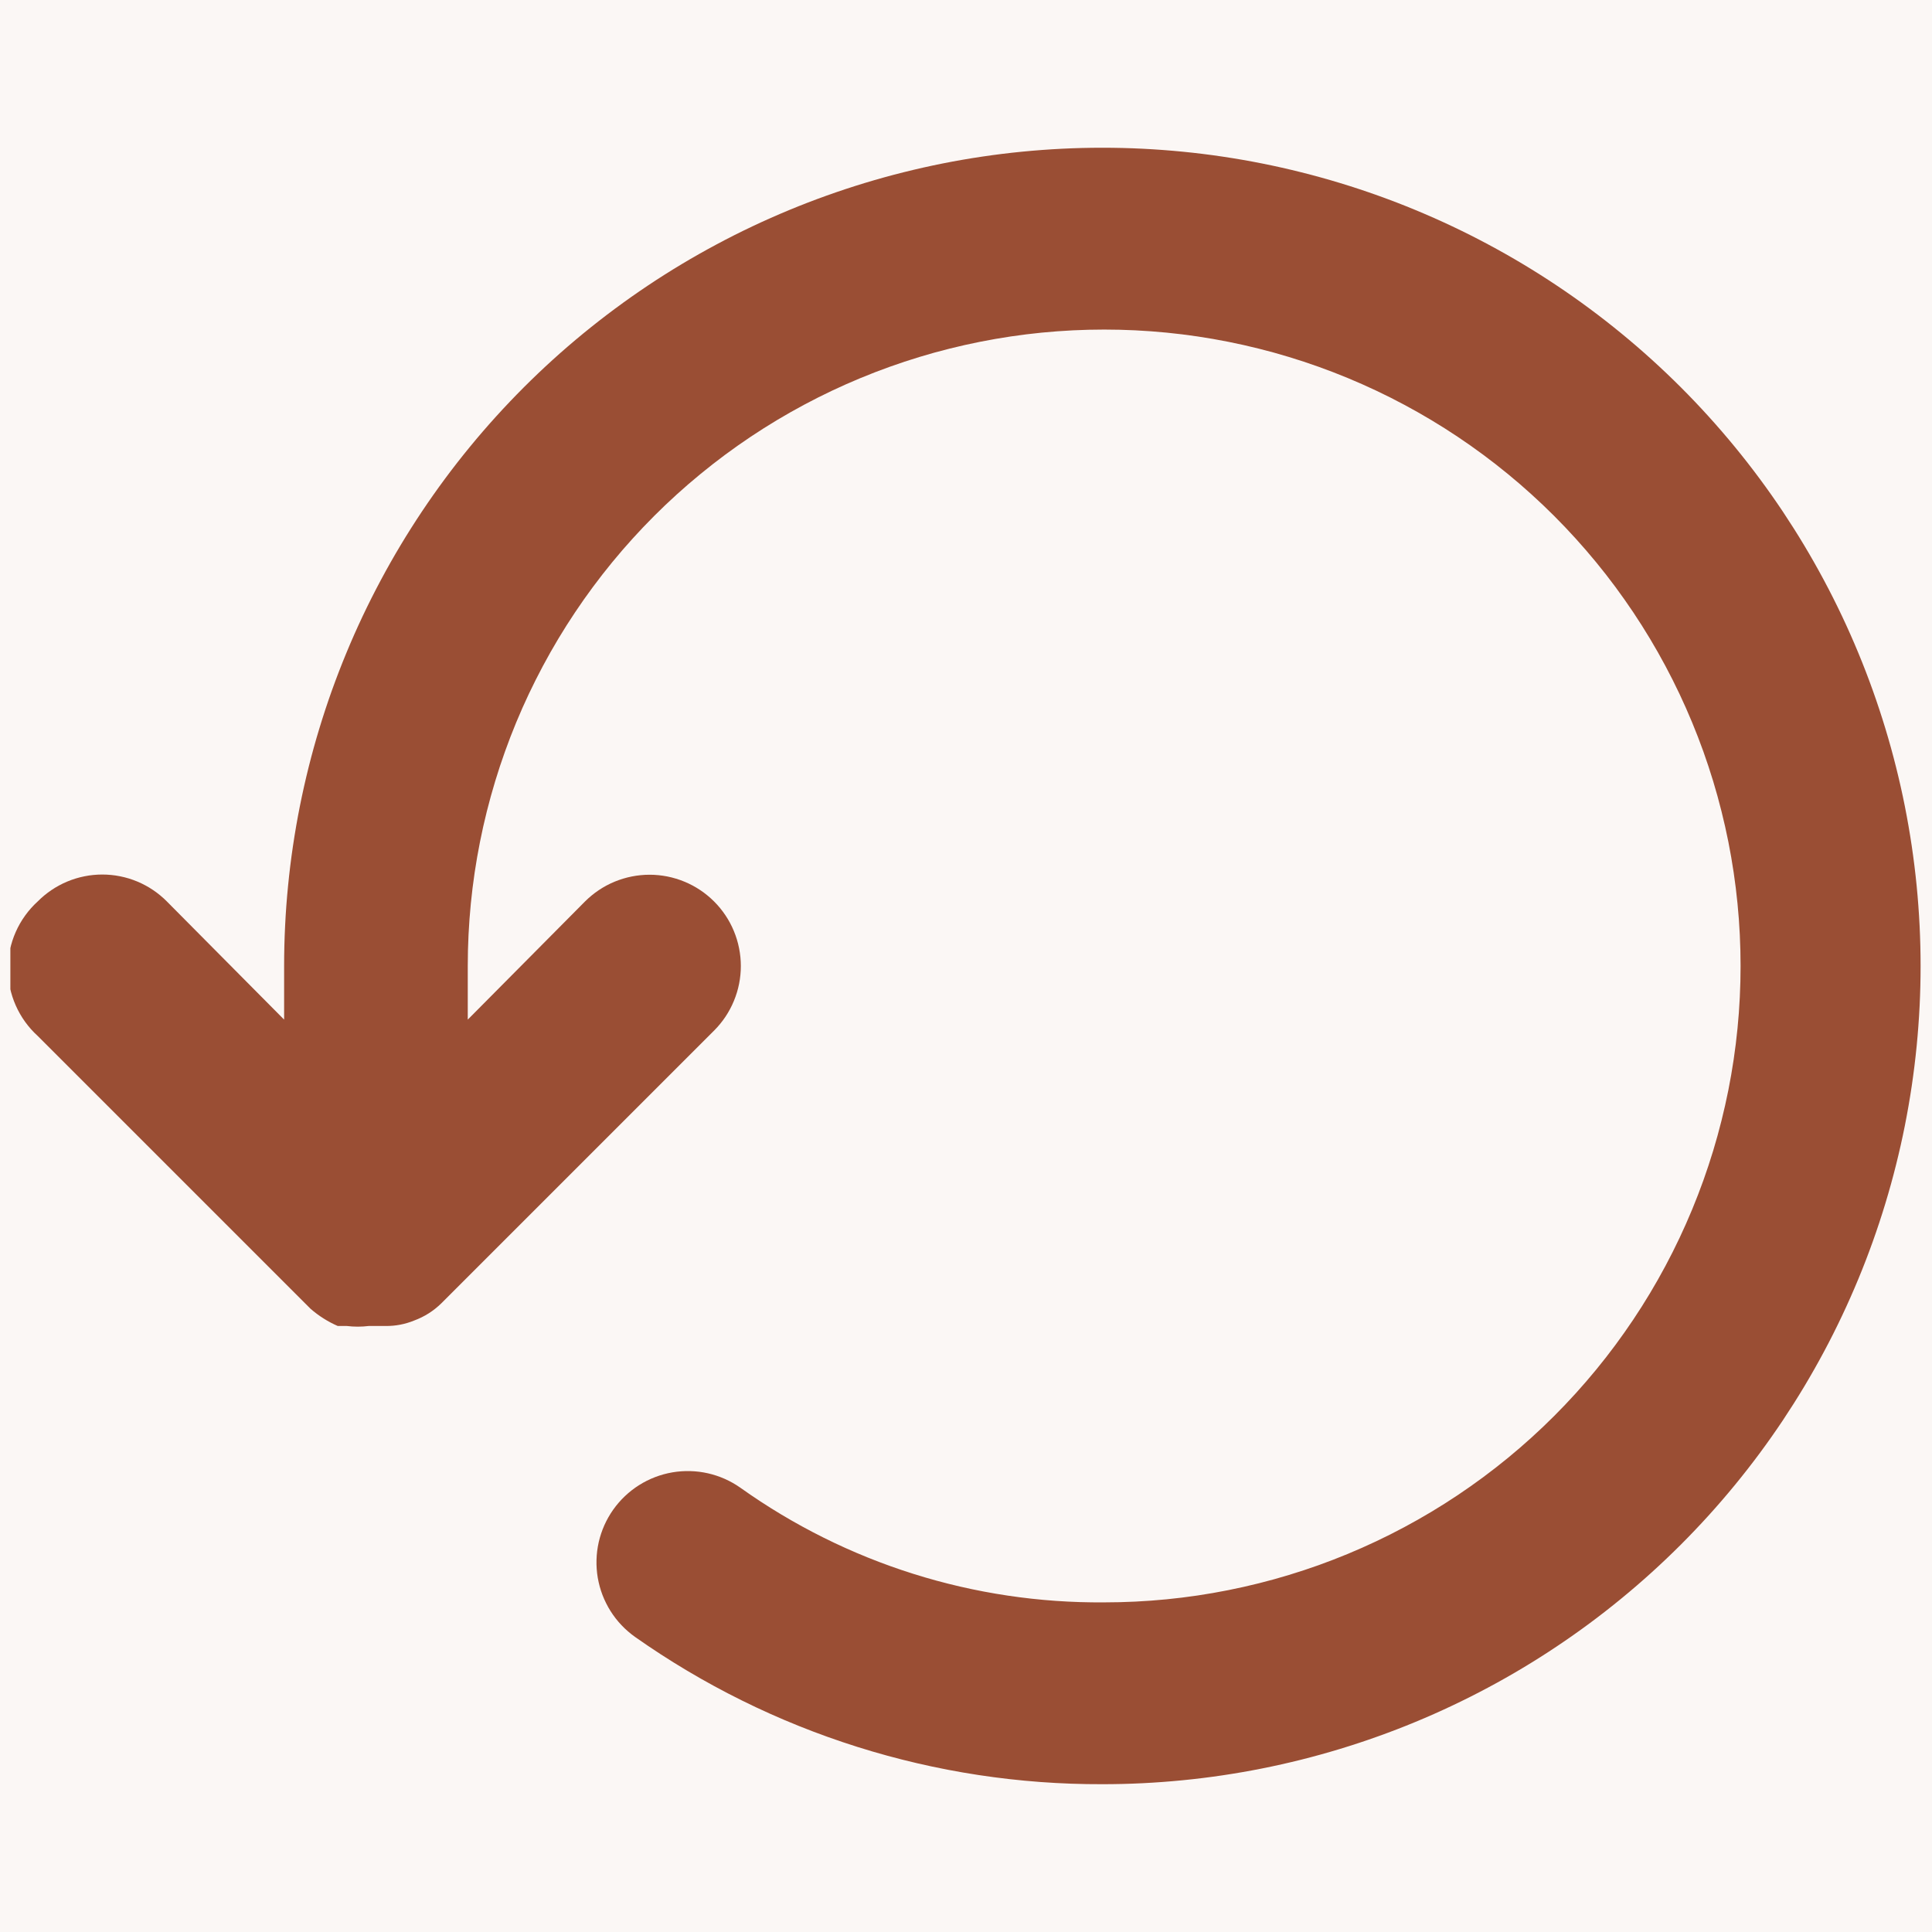 <svg xmlns="http://www.w3.org/2000/svg" xmlns:xlink="http://www.w3.org/1999/xlink" width="500" zoomAndPan="magnify" viewBox="0 0 375 375" height="500" preserveAspectRatio="xMidYMid meet" version="1.0"><defs><clipPath id="a41960b5a3"><path d="M 2.012 28.676 L 373 28.676 L 373 346.676 L 2.012 346.676 Z M 2.012 28.676 " clip-rule="nonzero"/></clipPath></defs><rect x="-37.5" width="450" fill="#ffffff" y="-37.5" height="450" fill-opacity="1"/><rect x="-37.5" width="450" fill="#fbf7f5" y="-37.5" height="450" fill-opacity="1"/><g clip-path="url(#a41960b5a3)"><path fill="#9a4e34" d="M 7.324 174.965 C 7.734 174.555 8.164 174.16 8.609 173.793 C 9.059 173.422 9.523 173.074 10.008 172.75 C 10.488 172.426 10.984 172.125 11.496 171.852 C 12.008 171.574 12.531 171.324 13.07 171.102 C 13.605 170.879 14.152 170.684 14.707 170.512 C 15.262 170.344 15.824 170.203 16.395 170.09 C 16.965 169.973 17.539 169.887 18.117 169.832 C 18.695 169.773 19.273 169.746 19.855 169.746 C 20.438 169.746 21.016 169.773 21.594 169.832 C 22.172 169.887 22.746 169.973 23.316 170.09 C 23.887 170.203 24.449 170.344 25.004 170.512 C 25.559 170.684 26.105 170.879 26.641 171.102 C 27.176 171.324 27.703 171.574 28.215 171.852 C 28.727 172.125 29.223 172.426 29.703 172.75 C 30.188 173.074 30.652 173.422 31.098 173.793 C 31.547 174.16 31.977 174.555 32.383 174.965 L 55.148 197.906 L 55.148 187.496 C 55.148 184.895 55.211 182.297 55.34 179.703 C 55.465 177.105 55.656 174.516 55.914 171.926 C 56.168 169.34 56.484 166.762 56.867 164.191 C 57.25 161.621 57.691 159.059 58.199 156.512 C 58.707 153.961 59.277 151.426 59.906 148.906 C 60.539 146.383 61.23 143.879 61.988 141.391 C 62.742 138.906 63.555 136.438 64.43 133.988 C 65.309 131.543 66.242 129.117 67.238 126.719 C 68.23 124.316 69.285 121.941 70.395 119.59 C 71.508 117.242 72.676 114.922 73.902 112.629 C 75.125 110.336 76.406 108.074 77.742 105.844 C 79.078 103.617 80.469 101.422 81.914 99.258 C 83.359 97.098 84.855 94.973 86.402 92.887 C 87.949 90.797 89.551 88.75 91.199 86.742 C 92.848 84.73 94.543 82.766 96.289 80.84 C 98.035 78.914 99.828 77.031 101.664 75.191 C 103.504 73.355 105.383 71.562 107.309 69.816 C 109.234 68.07 111.203 66.375 113.211 64.727 C 115.223 63.078 117.27 61.48 119.359 59.93 C 121.445 58.383 123.57 56.887 125.73 55.441 C 127.891 53.996 130.086 52.609 132.316 51.27 C 134.547 49.934 136.809 48.656 139.102 47.43 C 141.391 46.203 143.711 45.035 146.062 43.926 C 148.414 42.812 150.789 41.762 153.188 40.766 C 155.59 39.77 158.016 38.836 160.461 37.961 C 162.91 37.086 165.375 36.27 167.863 35.516 C 170.352 34.762 172.855 34.066 175.375 33.438 C 177.898 32.805 180.434 32.234 182.98 31.727 C 185.531 31.219 188.09 30.777 190.664 30.395 C 193.234 30.012 195.812 29.695 198.398 29.441 C 200.984 29.188 203.578 28.996 206.172 28.867 C 208.77 28.738 211.367 28.676 213.965 28.676 C 216.566 28.676 219.164 28.738 221.758 28.867 C 224.355 28.996 226.945 29.188 229.531 29.441 C 232.121 29.695 234.699 30.012 237.27 30.395 C 239.84 30.777 242.402 31.219 244.949 31.727 C 247.5 32.234 250.035 32.805 252.555 33.438 C 255.078 34.066 257.582 34.762 260.07 35.516 C 262.555 36.27 265.023 37.086 267.469 37.961 C 269.918 38.836 272.344 39.77 274.742 40.766 C 277.145 41.762 279.52 42.812 281.871 43.926 C 284.219 45.035 286.539 46.203 288.832 47.43 C 291.125 48.656 293.387 49.934 295.613 51.27 C 297.844 52.609 300.039 53.996 302.199 55.441 C 304.363 56.887 306.488 58.383 308.574 59.93 C 310.66 61.48 312.711 63.078 314.719 64.727 C 316.73 66.375 318.695 68.07 320.621 69.816 C 322.547 71.562 324.43 73.355 326.27 75.191 C 328.105 77.031 329.898 78.914 331.645 80.84 C 333.387 82.766 335.086 84.73 336.734 86.742 C 338.383 88.75 339.98 90.797 341.531 92.887 C 343.078 94.973 344.574 97.098 346.02 99.258 C 347.461 101.422 348.852 103.617 350.188 105.844 C 351.523 108.074 352.805 110.336 354.031 112.629 C 355.258 114.922 356.426 117.242 357.535 119.59 C 358.648 121.941 359.699 124.316 360.695 126.719 C 361.691 129.117 362.625 131.543 363.5 133.988 C 364.375 136.438 365.191 138.906 365.945 141.391 C 366.699 143.879 367.395 146.383 368.023 148.906 C 368.656 151.426 369.227 153.961 369.734 156.512 C 370.238 159.059 370.684 161.621 371.066 164.191 C 371.445 166.762 371.766 169.34 372.02 171.926 C 372.273 174.516 372.465 177.105 372.594 179.703 C 372.723 182.297 372.785 184.895 372.785 187.496 C 372.785 190.094 372.723 192.691 372.594 195.289 C 372.465 197.883 372.273 200.477 372.02 203.062 C 371.766 205.648 371.445 208.227 371.066 210.797 C 370.684 213.367 370.238 215.93 369.734 218.477 C 369.227 221.027 368.656 223.562 368.023 226.086 C 367.395 228.605 366.699 231.109 365.945 233.598 C 365.191 236.086 364.375 238.551 363.5 241 C 362.625 243.445 361.691 245.871 360.695 248.273 C 359.699 250.672 358.648 253.047 357.535 255.398 C 356.426 257.746 355.258 260.07 354.031 262.359 C 352.805 264.652 351.523 266.914 350.188 269.145 C 348.852 271.371 347.461 273.566 346.02 275.73 C 344.574 277.891 343.078 280.016 341.531 282.102 C 339.98 284.191 338.383 286.238 336.734 288.246 C 335.086 290.258 333.387 292.223 331.645 294.148 C 329.898 296.074 328.105 297.957 326.27 299.797 C 324.43 301.633 322.547 303.426 320.621 305.172 C 318.695 306.918 316.73 308.613 314.719 310.262 C 312.711 311.91 310.66 313.512 308.574 315.059 C 306.488 316.605 304.363 318.102 302.199 319.547 C 300.039 320.992 297.844 322.383 295.613 323.719 C 293.387 325.055 291.125 326.336 288.832 327.559 C 286.539 328.785 284.219 329.953 281.871 331.062 C 279.52 332.176 277.145 333.23 274.742 334.223 C 272.344 335.219 269.918 336.152 267.469 337.027 C 265.023 337.906 262.555 338.719 260.07 339.473 C 257.582 340.227 255.078 340.922 252.555 341.555 C 250.035 342.184 247.5 342.754 244.949 343.262 C 242.402 343.77 239.84 344.211 237.27 344.594 C 234.699 344.977 232.121 345.293 229.531 345.547 C 226.945 345.801 224.355 345.992 221.758 346.121 C 219.164 346.25 216.566 346.312 213.965 346.312 C 205.898 346.336 197.875 345.742 189.898 344.527 C 181.926 343.312 174.09 341.492 166.395 339.066 C 158.699 336.641 151.234 333.641 144.004 330.062 C 136.773 326.484 129.859 322.371 123.262 317.727 C 122.789 317.391 122.332 317.031 121.895 316.652 C 121.457 316.273 121.035 315.871 120.637 315.449 C 120.238 315.031 119.859 314.59 119.504 314.133 C 119.148 313.672 118.812 313.199 118.504 312.707 C 118.195 312.215 117.91 311.711 117.652 311.191 C 117.391 310.672 117.156 310.141 116.949 309.602 C 116.742 309.059 116.559 308.508 116.406 307.949 C 116.254 307.387 116.129 306.82 116.027 306.25 C 115.93 305.68 115.859 305.102 115.82 304.523 C 115.777 303.945 115.766 303.363 115.781 302.785 C 115.797 302.203 115.84 301.625 115.91 301.051 C 115.984 300.473 116.086 299.902 116.211 299.336 C 116.34 298.77 116.496 298.211 116.68 297.66 C 116.863 297.109 117.074 296.57 117.309 296.039 C 117.547 295.508 117.809 294.992 118.094 294.488 C 118.383 293.984 118.691 293.496 119.027 293.02 C 119.363 292.547 119.723 292.09 120.102 291.652 C 120.48 291.211 120.883 290.793 121.305 290.395 C 121.723 289.996 122.164 289.617 122.621 289.262 C 123.082 288.906 123.555 288.57 124.047 288.262 C 124.539 287.953 125.043 287.668 125.562 287.406 C 126.082 287.148 126.609 286.914 127.152 286.707 C 127.695 286.5 128.246 286.316 128.805 286.164 C 129.367 286.012 129.93 285.883 130.504 285.785 C 131.074 285.688 131.652 285.617 132.23 285.578 C 132.809 285.535 133.391 285.523 133.969 285.539 C 134.551 285.555 135.129 285.598 135.703 285.668 C 136.281 285.742 136.852 285.84 137.418 285.969 C 137.984 286.098 138.543 286.254 139.094 286.438 C 139.645 286.621 140.184 286.832 140.715 287.066 C 141.242 287.305 141.762 287.566 142.266 287.852 C 142.77 288.141 143.258 288.449 143.734 288.785 C 148.852 292.43 154.223 295.648 159.844 298.449 C 165.469 301.25 171.277 303.594 177.27 305.48 C 183.262 307.367 189.363 308.777 195.578 309.703 C 201.789 310.633 208.039 311.07 214.32 311.02 C 216.34 311.02 218.359 310.969 220.379 310.871 C 222.398 310.773 224.414 310.621 226.426 310.426 C 228.438 310.227 230.445 309.98 232.445 309.684 C 234.445 309.387 236.434 309.039 238.418 308.645 C 240.402 308.25 242.371 307.809 244.332 307.316 C 246.293 306.828 248.242 306.289 250.176 305.699 C 252.109 305.113 254.031 304.48 255.934 303.801 C 257.836 303.117 259.723 302.391 261.59 301.617 C 263.457 300.844 265.305 300.023 267.133 299.16 C 268.961 298.297 270.766 297.387 272.547 296.434 C 274.332 295.48 276.09 294.484 277.824 293.445 C 279.559 292.406 281.266 291.324 282.945 290.203 C 284.629 289.078 286.277 287.914 287.902 286.711 C 289.527 285.508 291.121 284.262 292.684 282.98 C 294.246 281.699 295.777 280.379 297.273 279.02 C 298.773 277.664 300.234 276.27 301.664 274.84 C 303.094 273.41 304.488 271.945 305.844 270.449 C 307.203 268.949 308.523 267.422 309.805 265.859 C 311.09 264.297 312.332 262.703 313.535 261.078 C 314.738 259.453 315.902 257.801 317.027 256.121 C 318.148 254.441 319.23 252.734 320.27 251 C 321.309 249.266 322.305 247.508 323.258 245.723 C 324.211 243.941 325.121 242.137 325.984 240.309 C 326.848 238.48 327.668 236.633 328.441 234.766 C 329.215 232.898 329.941 231.012 330.625 229.109 C 331.305 227.207 331.938 225.285 332.527 223.352 C 333.113 221.418 333.652 219.469 334.141 217.508 C 334.633 215.547 335.078 213.574 335.473 211.594 C 335.867 209.609 336.211 207.617 336.508 205.621 C 336.805 203.621 337.051 201.613 337.25 199.602 C 337.449 197.59 337.598 195.574 337.695 193.555 C 337.793 191.535 337.844 189.516 337.844 187.496 C 337.844 185.473 337.793 183.453 337.695 181.434 C 337.598 179.414 337.449 177.398 337.25 175.387 C 337.051 173.375 336.805 171.367 336.508 169.371 C 336.211 167.371 335.867 165.379 335.473 163.395 C 335.078 161.414 334.633 159.441 334.141 157.48 C 333.652 155.52 333.113 153.57 332.527 151.637 C 331.938 149.703 331.305 147.785 330.625 145.879 C 329.941 143.977 329.215 142.09 328.441 140.223 C 327.668 138.355 326.848 136.508 325.984 134.68 C 325.121 132.852 324.211 131.047 323.258 129.266 C 322.305 127.48 321.309 125.723 320.27 123.988 C 319.23 122.254 318.148 120.547 317.027 118.867 C 315.902 117.188 314.738 115.535 313.535 113.91 C 312.332 112.285 311.09 110.691 309.805 109.129 C 308.523 107.566 307.203 106.039 305.844 104.539 C 304.488 103.043 303.094 101.578 301.664 100.148 C 300.234 98.719 298.773 97.324 297.273 95.969 C 295.777 94.609 294.246 93.289 292.684 92.008 C 291.121 90.727 289.527 89.48 287.902 88.277 C 286.277 87.074 284.629 85.91 282.945 84.785 C 281.266 83.664 279.559 82.582 277.824 81.543 C 276.09 80.504 274.332 79.508 272.547 78.555 C 270.766 77.602 268.961 76.691 267.133 75.828 C 265.305 74.965 263.457 74.145 261.59 73.371 C 259.723 72.598 257.836 71.871 255.934 71.191 C 254.031 70.508 252.109 69.875 250.176 69.289 C 248.242 68.699 246.293 68.16 244.332 67.672 C 242.371 67.18 240.402 66.738 238.418 66.344 C 236.434 65.949 234.445 65.602 232.445 65.305 C 230.445 65.008 228.438 64.762 226.426 64.562 C 224.414 64.367 222.398 64.219 220.379 64.117 C 218.359 64.02 216.34 63.969 214.32 63.969 C 212.297 63.969 210.277 64.02 208.258 64.117 C 206.238 64.219 204.223 64.367 202.211 64.562 C 200.199 64.762 198.195 65.008 196.195 65.305 C 194.195 65.602 192.203 65.949 190.219 66.344 C 188.238 66.738 186.266 67.18 184.305 67.672 C 182.344 68.16 180.395 68.699 178.461 69.289 C 176.527 69.875 174.609 70.508 172.703 71.191 C 170.801 71.871 168.914 72.598 167.047 73.371 C 165.18 74.145 163.332 74.965 161.504 75.828 C 159.676 76.691 157.871 77.602 156.09 78.555 C 154.309 79.508 152.547 80.504 150.812 81.543 C 149.082 82.582 147.371 83.664 145.691 84.785 C 144.012 85.91 142.359 87.074 140.734 88.277 C 139.109 89.48 137.52 90.727 135.957 92.008 C 134.395 93.289 132.863 94.609 131.363 95.969 C 129.867 97.324 128.402 98.719 126.973 100.148 C 125.543 101.578 124.152 103.043 122.793 104.539 C 121.434 106.039 120.113 107.566 118.832 109.129 C 117.551 110.691 116.309 112.285 115.102 113.91 C 113.898 115.535 112.734 117.188 111.613 118.867 C 110.488 120.547 109.406 122.254 108.367 123.988 C 107.328 125.723 106.332 127.48 105.379 129.266 C 104.426 131.047 103.52 132.852 102.652 134.68 C 101.789 136.508 100.969 138.355 100.195 140.223 C 99.422 142.09 98.695 143.977 98.016 145.879 C 97.332 147.785 96.699 149.703 96.113 151.637 C 95.527 153.57 94.988 155.52 94.496 157.48 C 94.004 159.441 93.562 161.414 93.168 163.395 C 92.773 165.379 92.426 167.371 92.129 169.371 C 91.836 171.367 91.586 173.375 91.387 175.387 C 91.191 177.398 91.043 179.414 90.941 181.434 C 90.844 183.453 90.793 185.473 90.793 187.496 L 90.793 197.906 L 113.559 174.965 C 113.969 174.555 114.398 174.168 114.848 173.801 C 115.293 173.43 115.762 173.086 116.242 172.766 C 116.727 172.441 117.223 172.145 117.734 171.871 C 118.246 171.598 118.77 171.352 119.305 171.129 C 119.844 170.91 120.387 170.715 120.941 170.547 C 121.496 170.379 122.059 170.238 122.629 170.125 C 123.199 170.012 123.77 169.926 124.348 169.871 C 124.926 169.812 125.504 169.785 126.082 169.785 C 126.664 169.785 127.242 169.812 127.82 169.871 C 128.398 169.93 128.969 170.012 129.539 170.125 C 130.109 170.238 130.668 170.383 131.223 170.551 C 131.781 170.719 132.324 170.914 132.859 171.137 C 133.398 171.359 133.922 171.605 134.434 171.879 C 134.941 172.152 135.441 172.449 135.922 172.773 C 136.406 173.094 136.871 173.441 137.316 173.809 C 137.766 174.176 138.195 174.566 138.605 174.977 C 139.016 175.387 139.406 175.812 139.773 176.262 C 140.141 176.711 140.484 177.176 140.809 177.66 C 141.133 178.141 141.43 178.637 141.703 179.148 C 141.977 179.66 142.223 180.184 142.445 180.719 C 142.668 181.258 142.863 181.801 143.031 182.355 C 143.199 182.91 143.34 183.473 143.453 184.043 C 143.566 184.609 143.652 185.184 143.711 185.762 C 143.766 186.34 143.797 186.918 143.797 187.496 C 143.797 188.078 143.77 188.656 143.711 189.234 C 143.656 189.809 143.57 190.383 143.457 190.953 C 143.344 191.52 143.203 192.082 143.035 192.637 C 142.867 193.195 142.672 193.738 142.449 194.273 C 142.23 194.812 141.98 195.336 141.707 195.848 C 141.438 196.359 141.137 196.855 140.816 197.34 C 140.496 197.82 140.148 198.285 139.781 198.734 C 139.414 199.184 139.027 199.613 138.617 200.023 L 85.676 252.961 C 84.148 254.457 82.387 255.574 80.383 256.316 C 78.629 257.031 76.805 257.383 74.91 257.375 L 71.559 257.375 C 70.148 257.547 68.734 257.547 67.324 257.375 L 65.559 257.375 C 63.621 256.527 61.859 255.41 60.266 254.023 L 7.324 201.082 C 6.871 200.668 6.441 200.234 6.031 199.777 C 5.625 199.32 5.242 198.844 4.883 198.348 C 4.523 197.848 4.191 197.332 3.887 196.801 C 3.582 196.27 3.305 195.723 3.059 195.164 C 2.809 194.602 2.59 194.031 2.402 193.445 C 2.215 192.863 2.055 192.273 1.93 191.672 C 1.805 191.074 1.707 190.469 1.645 189.859 C 1.582 189.25 1.547 188.637 1.547 188.023 C 1.547 187.41 1.582 186.801 1.645 186.191 C 1.707 185.578 1.805 184.977 1.93 184.375 C 2.055 183.773 2.215 183.184 2.402 182.602 C 2.59 182.016 2.809 181.445 3.059 180.883 C 3.305 180.324 3.582 179.777 3.887 179.246 C 4.191 178.715 4.523 178.199 4.883 177.703 C 5.242 177.203 5.625 176.727 6.031 176.27 C 6.441 175.812 6.871 175.379 7.324 174.965 Z M 7.324 174.965 " fill-opacity="1" fill-rule="nonzero"/></g></svg>